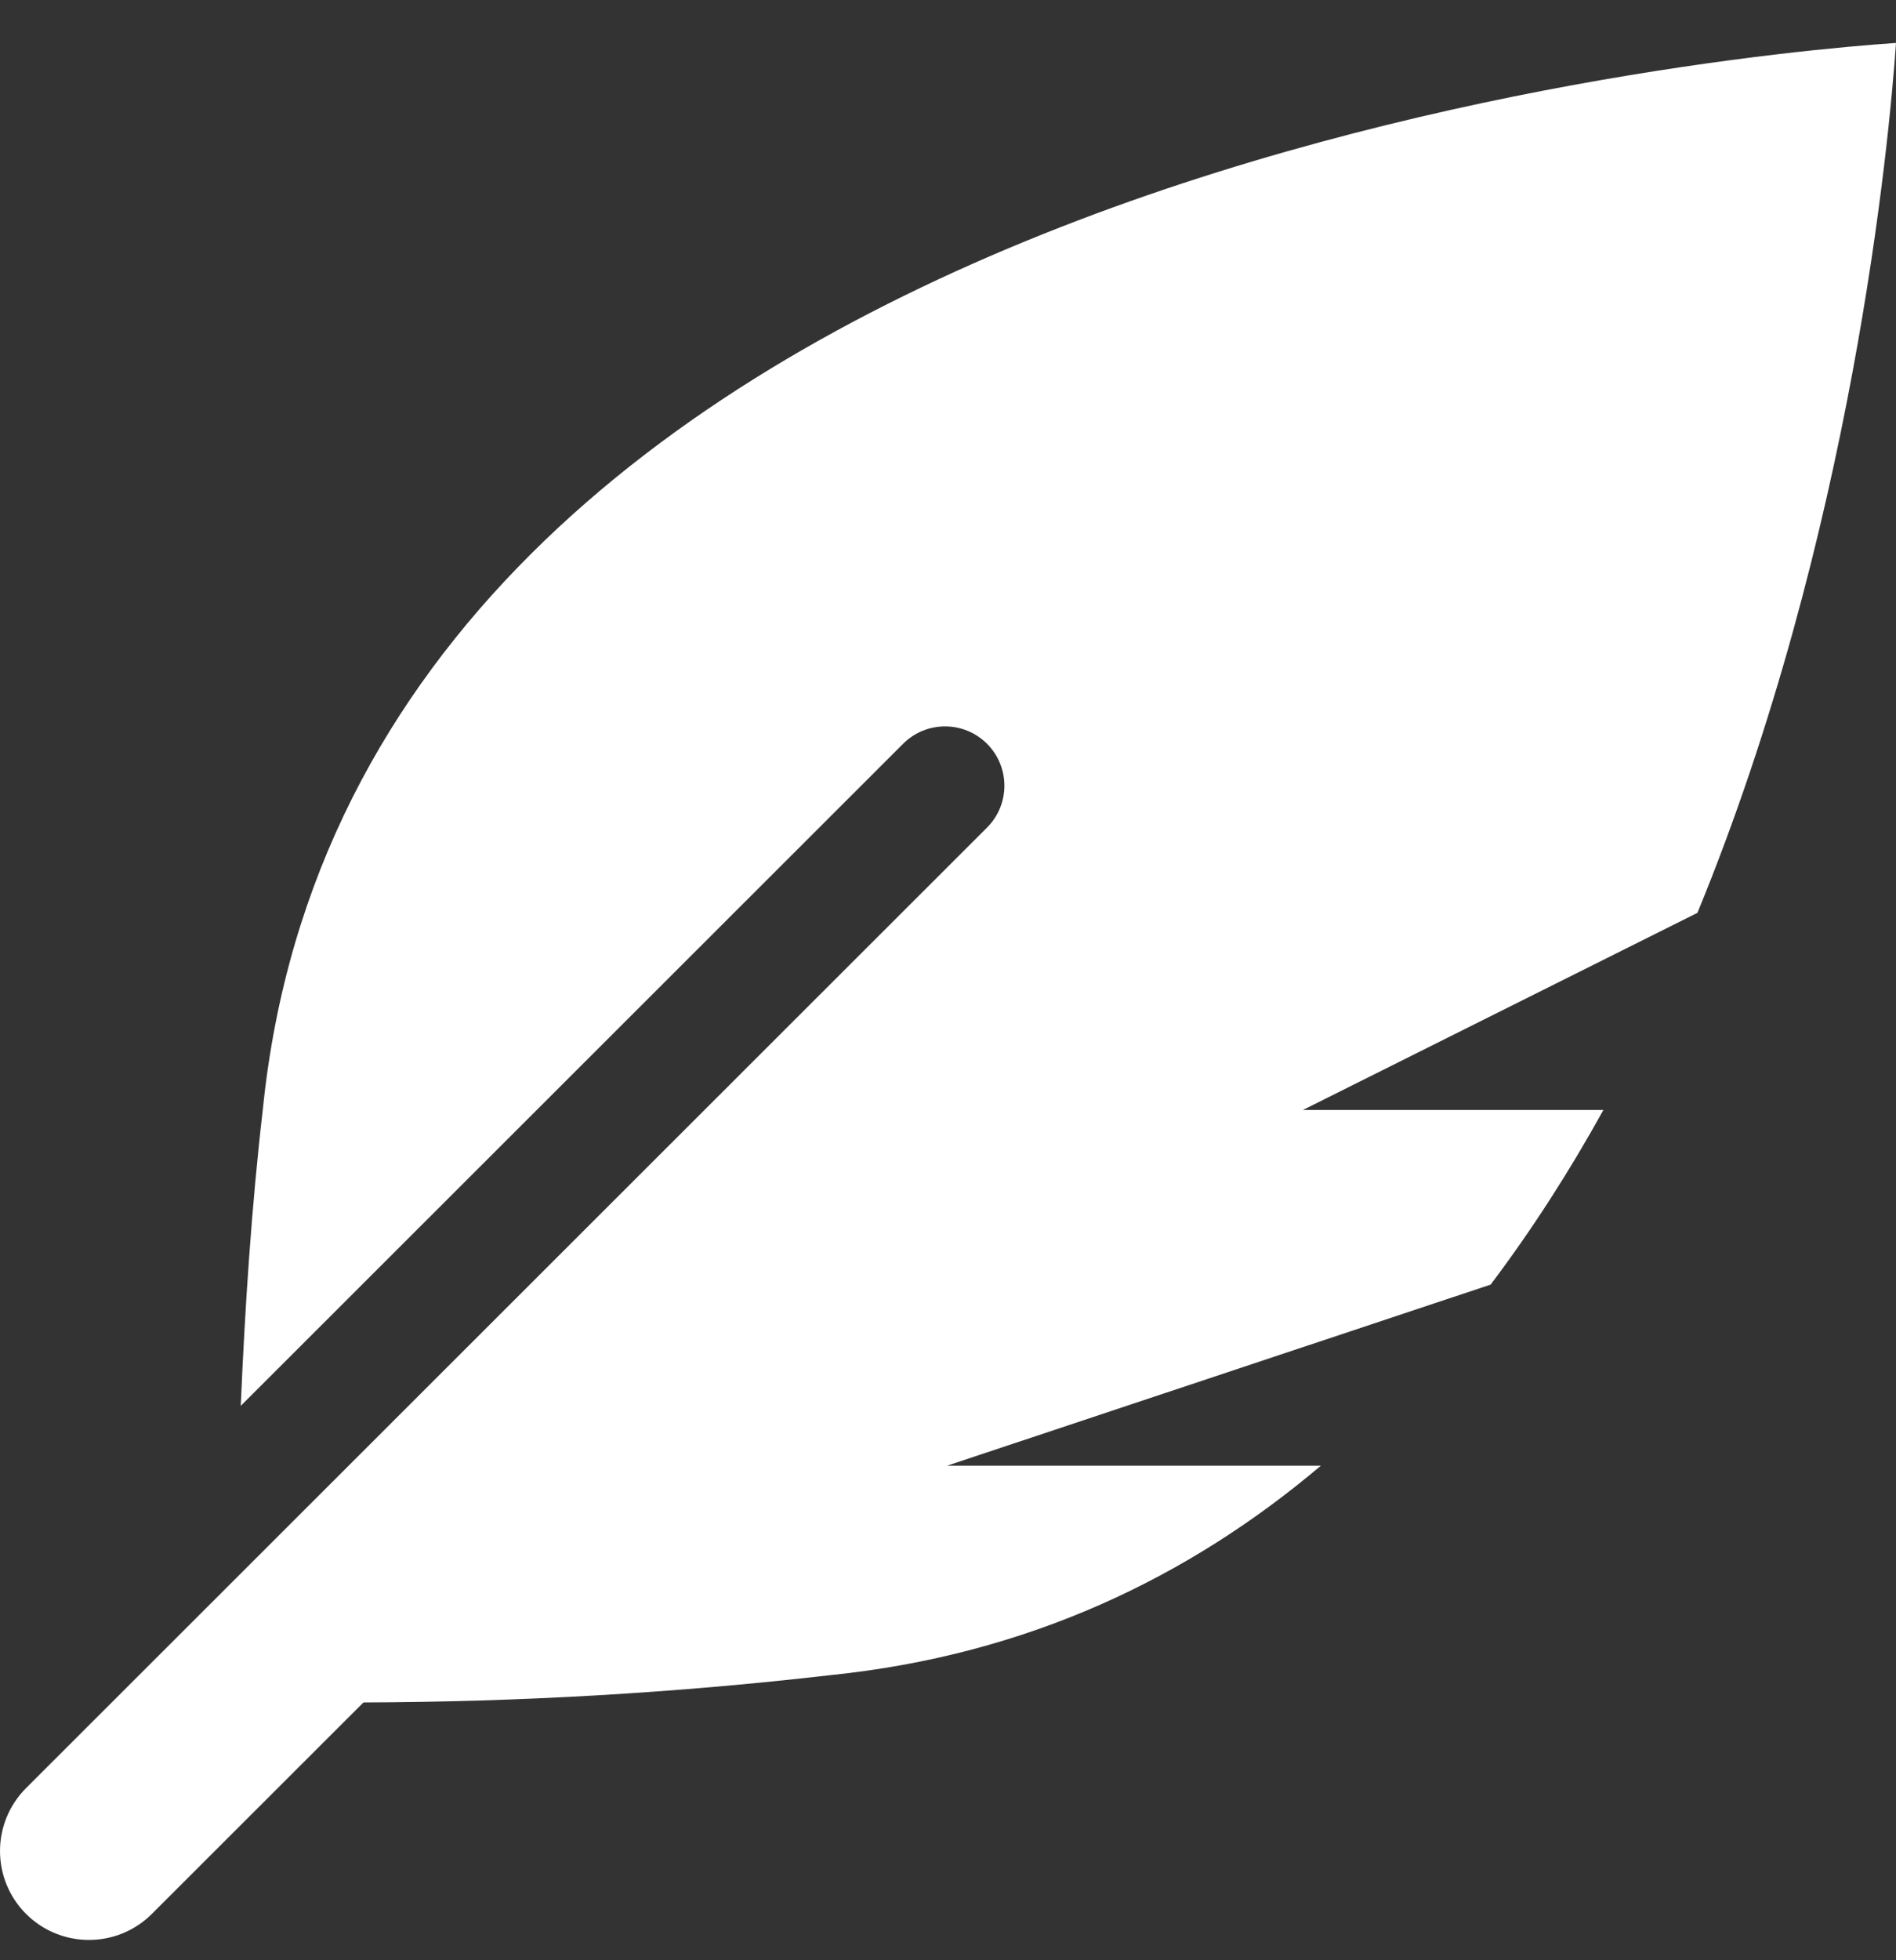 <?xml version="1.0" encoding="UTF-8"?> <svg xmlns="http://www.w3.org/2000/svg" width="30" height="31" viewBox="0 0 30 31" fill="none"><rect x="0" y="0" width="30" height="31" fill="#333333" stroke="none"/><path d="M30 0.679C26.966 0.887 5.651 2.917 4.16 17.531C3.979 19.093 3.877 20.662 3.809 22.233L14.29 11.762C14.656 11.396 15.251 11.396 15.617 11.762C15.984 12.129 15.984 12.722 15.617 13.088L0.412 28.278C-0.137 28.827 -0.137 29.718 0.412 30.267C0.962 30.816 1.853 30.816 2.403 30.267L5.751 26.923C8.217 26.915 10.681 26.775 13.131 26.492C16.265 26.173 18.816 24.941 20.9 23.179H14.985L23.586 20.315C24.245 19.442 24.838 18.515 25.37 17.554H20.615L26.858 14.436C29.314 8.464 29.894 2.217 30 0.679Z" fill="white"></path></svg> 